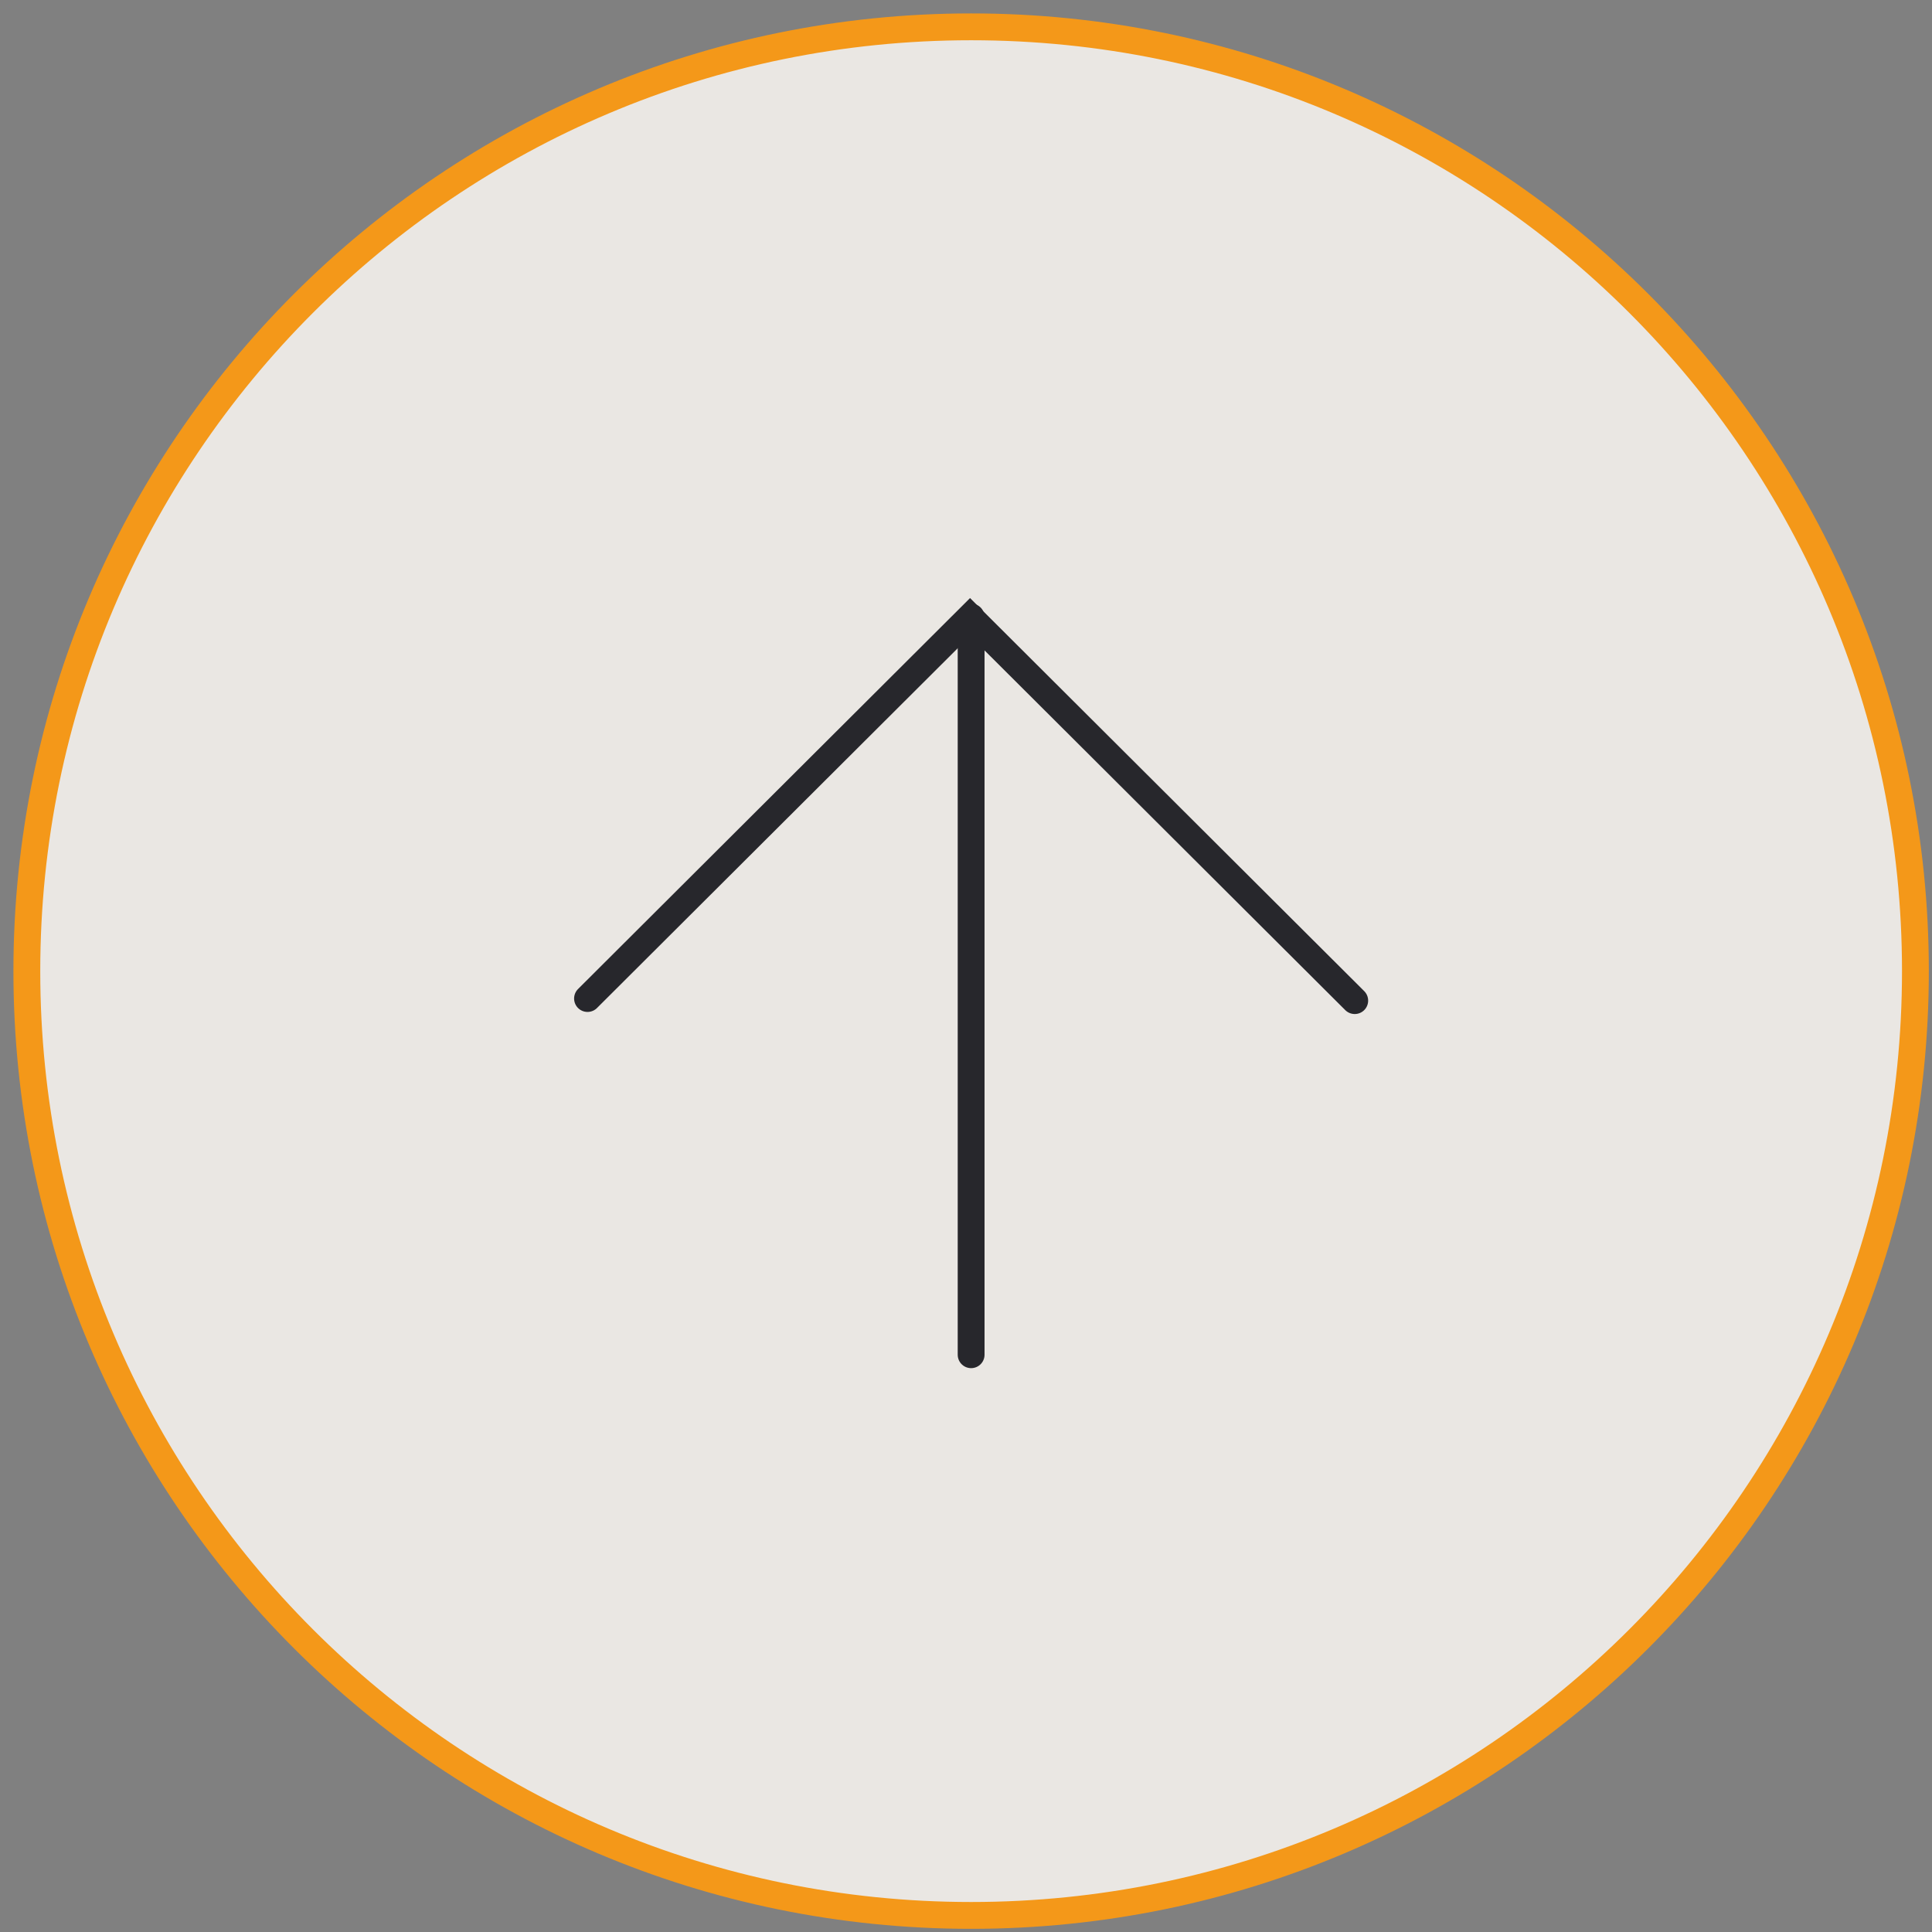 <svg width="72" height="72" viewBox="0 0 72 72" fill="none" xmlns="http://www.w3.org/2000/svg">
<rect x="0" y="0" width="72" height="72" fill="#808080" stroke="none"/>
<path d="M36.191 71.382C55.626 71.382 71.382 55.626 71.382 36.191C71.382 16.755 55.626 1 36.191 1C16.755 1 1 16.755 1 36.191C1 55.626 16.755 71.382 36.191 71.382Z" fill="#FCF9F4" fill-opacity="0.85" stroke="#F49819" stroke-miterlimit="10"/>
<path d="M21.895 37.212L36.151 22.994L50.487 37.29" stroke="#27272C" stroke-miterlimit="10" stroke-linecap="round"/>
<path d="M36.191 22.994V50.487" stroke="#27272C" stroke-miterlimit="10" stroke-linecap="round"/>
</svg>
